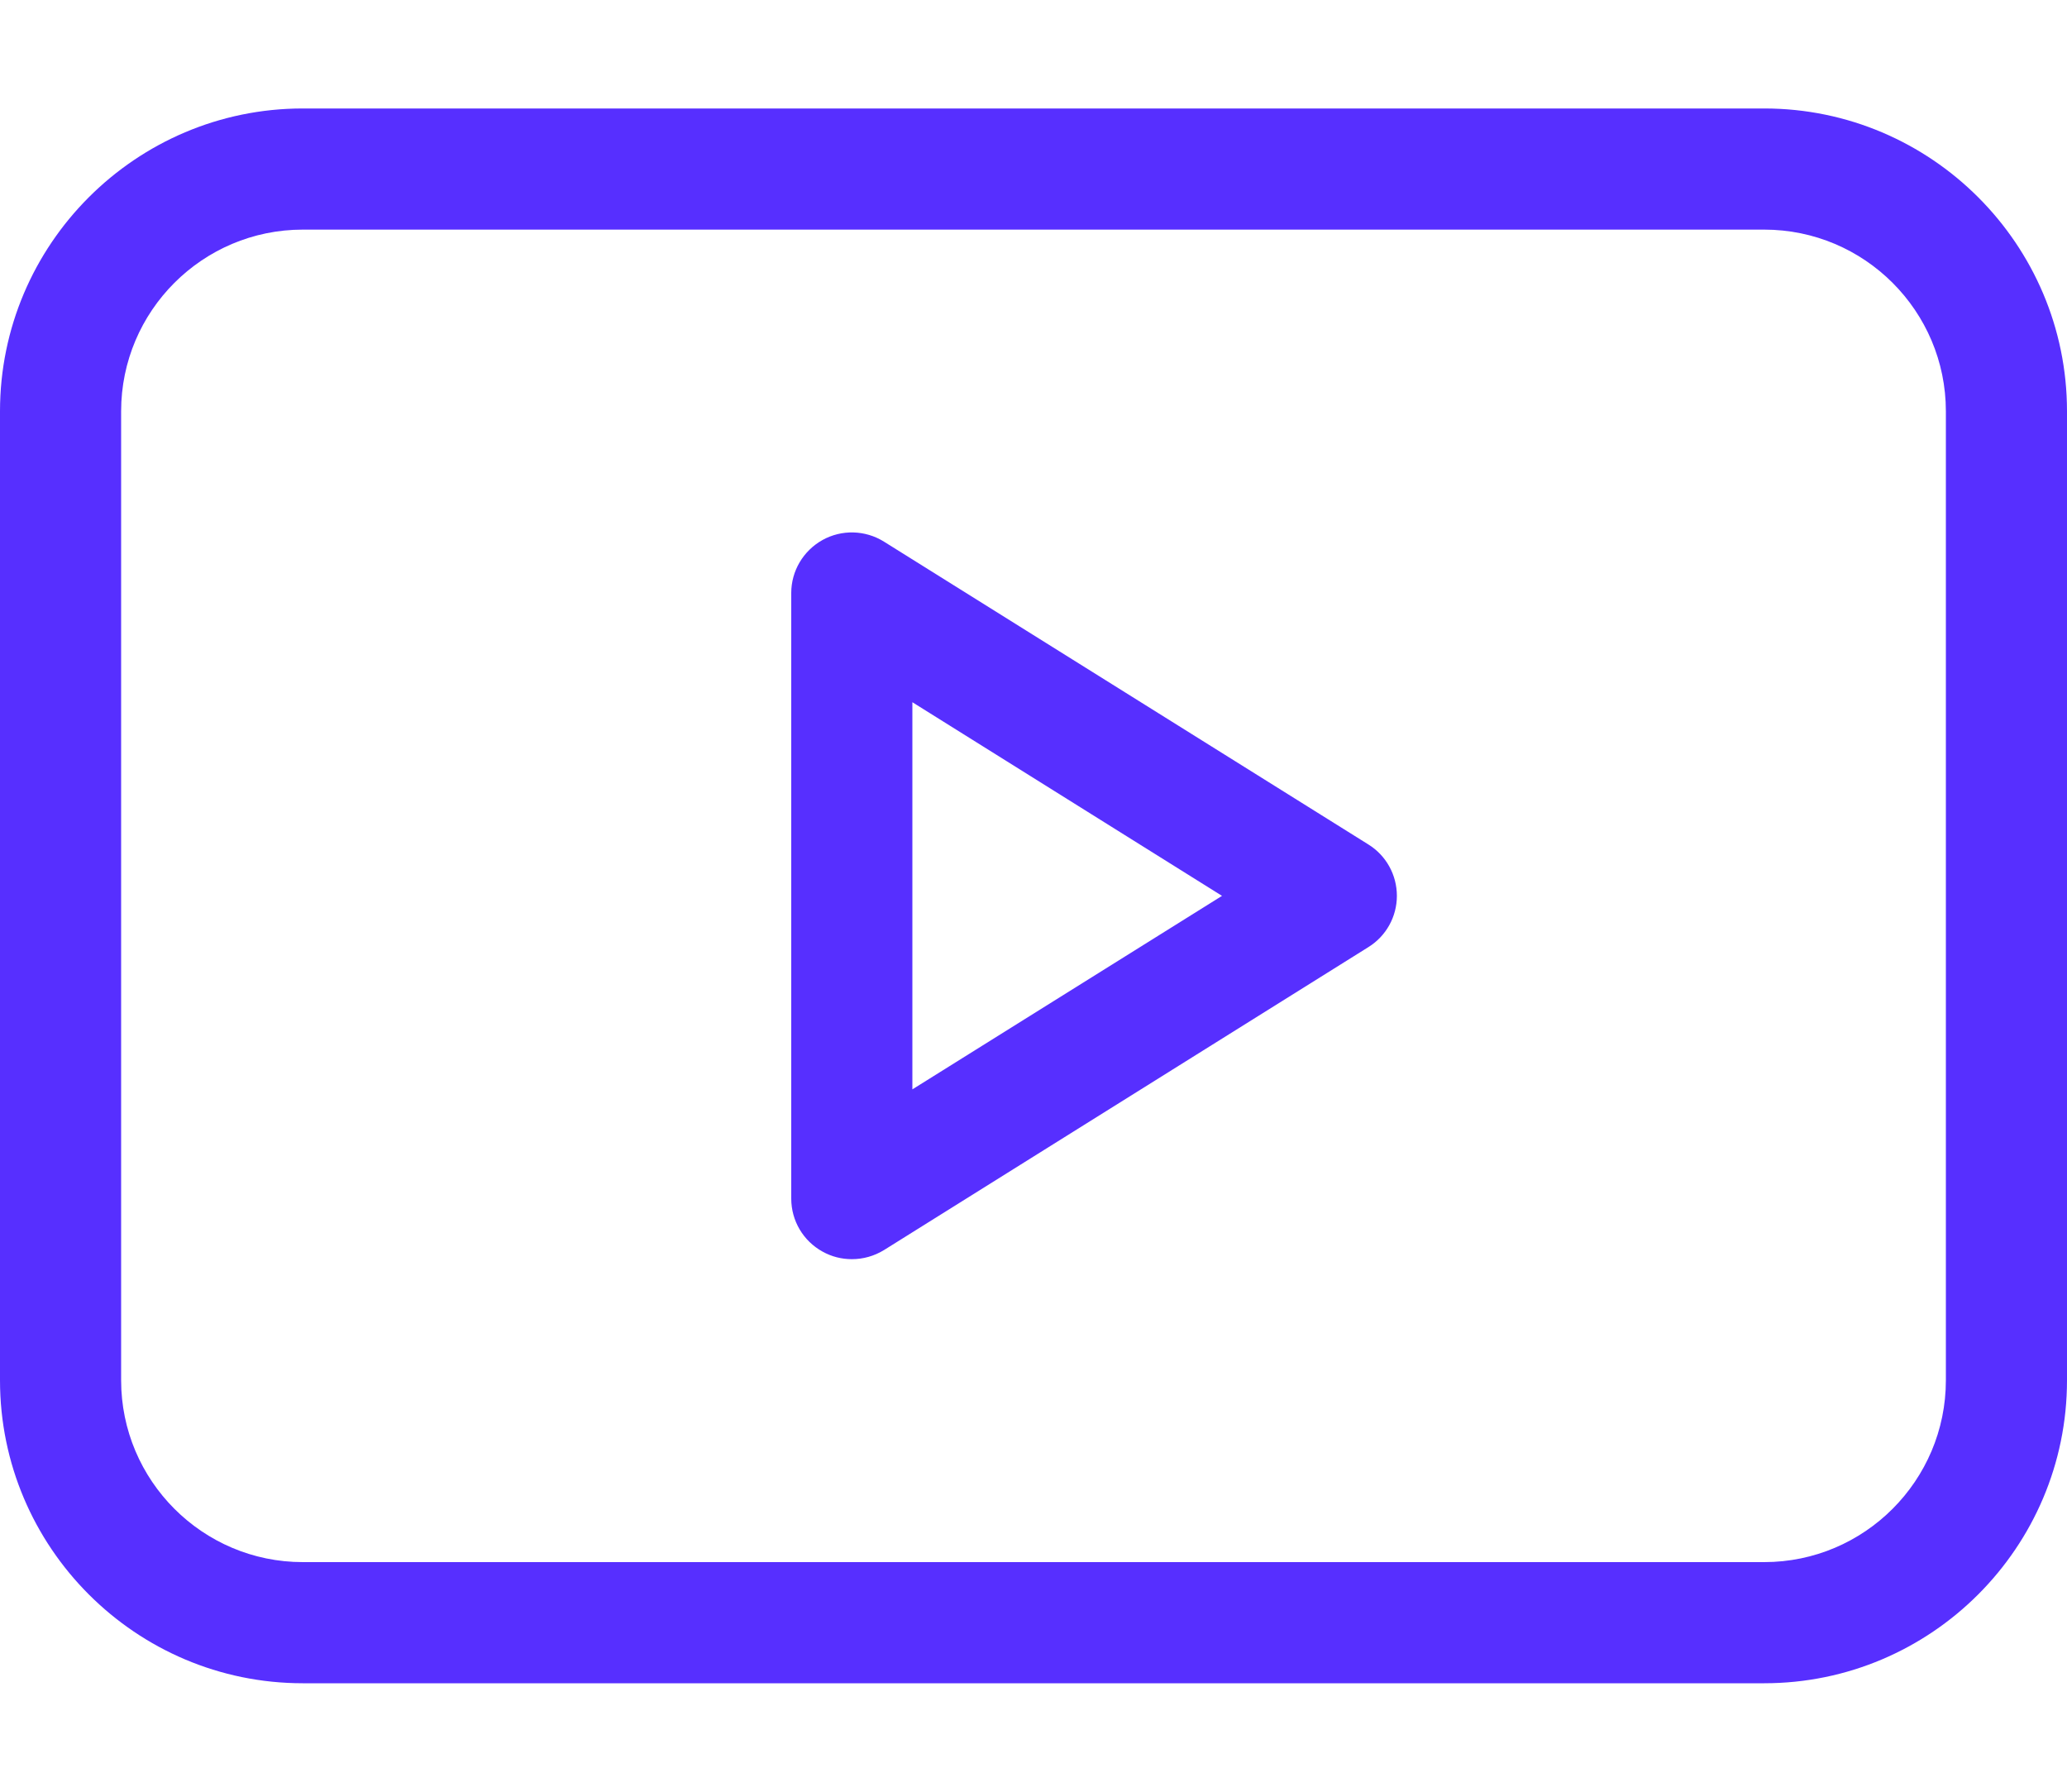 <svg width="15" height="13" viewBox="0 0 15 13" fill="none" xmlns="http://www.w3.org/2000/svg">
<path d="M9.93 6.127L6.415 3.93C6.279 3.845 6.108 3.841 5.969 3.918C5.829 3.996 5.742 4.143 5.742 4.302V8.697C5.742 8.857 5.829 9.004 5.969 9.081C6.035 9.118 6.108 9.136 6.182 9.136C6.263 9.136 6.343 9.114 6.415 9.07L9.93 6.872C10.059 6.792 10.137 6.651 10.137 6.5C10.137 6.348 10.059 6.207 9.93 6.127ZM6.621 7.904V5.095L8.868 6.5L6.621 7.904Z" fill="#572FFF"/>
<path d="M12.803 0.787H2.197C0.986 0.787 0 1.773 0 2.984V10.015C0 11.227 0.986 12.213 2.197 12.213H12.803C14.014 12.213 15 11.227 15 10.015V2.984C15 1.773 14.014 0.787 12.803 0.787ZM14.121 10.015C14.121 10.742 13.53 11.334 12.803 11.334H2.197C1.47 11.334 0.879 10.742 0.879 10.015V2.984C0.879 2.257 1.47 1.666 2.197 1.666H12.803C13.53 1.666 14.121 2.257 14.121 2.984V10.015Z" fill="#572FFF"/>
</svg>
